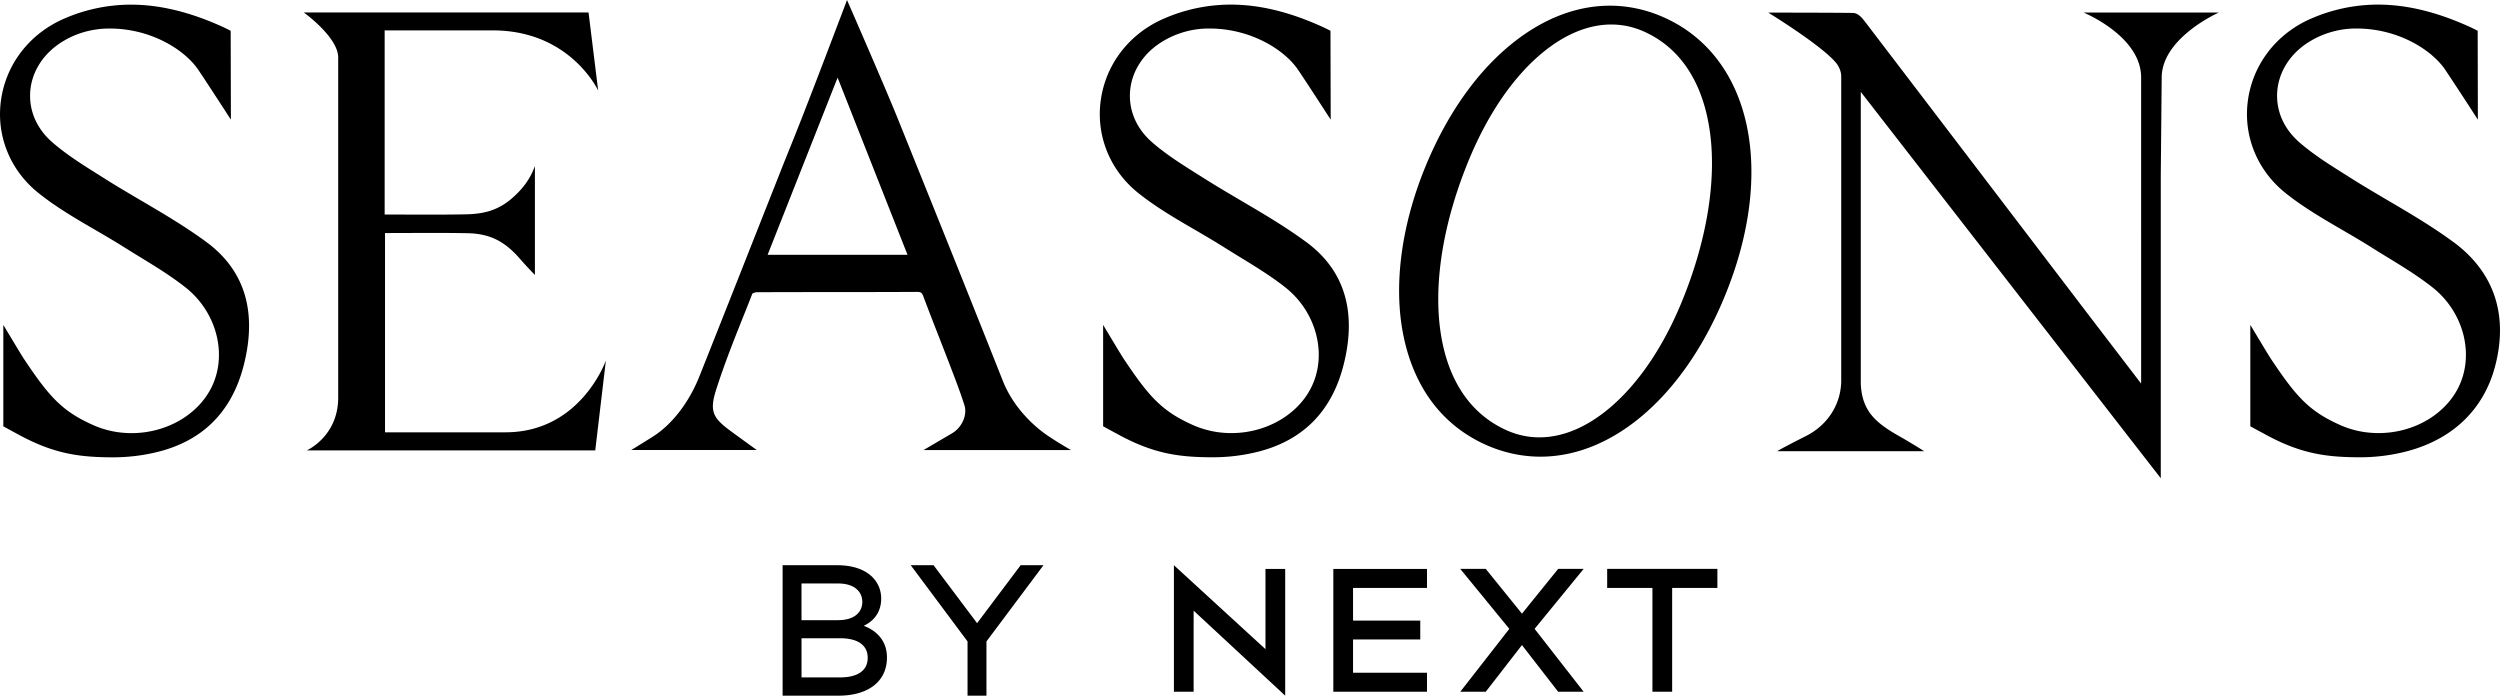 <svg xmlns="http://www.w3.org/2000/svg" width="115" height="32" fill="none" viewBox="0 0 115 32">
  <path fill="#000" d="M38.508 26c1.398 0 2.027.737 2.027 1.534 0 .54-.256.995-.803 1.252.67.257 1.068.754 1.068 1.457 0 1.114-.877 1.757-2.218 1.757H36v-6h2.508Zm6.438 2.666L46.95 26H48l-2.623 3.506V32h-.87v-2.494L41.894 26h1.05l2.003 2.666Zm13.266 1.195V26.17h.907V32l-4.212-3.91v3.731H54V26l4.212 3.861Zm7.43-2.816H62.24v1.502h3.092v.867H62.24v1.532h3.402v.875h-4.309V26.17h4.309v.876Zm4.369 1.183 1.665-2.06h1.173l-2.257 2.759 2.257 2.894h-1.173l-1.666-2.148-1.665 2.148h-1.173l2.257-2.894-2.257-2.758h1.173l1.666 2.06ZM79 27.044h-2.081v4.776h-.907v-4.776H73.93v-.876H79v.876ZM36.87 31.16h1.786c.737 0 1.258-.274 1.258-.9s-.521-.9-1.258-.9H36.87v1.8Zm0-2.632h1.679c.778 0 1.117-.385 1.117-.84 0-.454-.34-.848-1.117-.848h-1.68v1.688ZM102.071.574s-2.633 1.16-2.633 3.001l-.042 4.49V22l-13.8-17.774v13.431c.058 1.255.682 1.793 1.778 2.412.439.249.903.537.907.54l.23.145h-6.755c.004-.004.113-.087 1.34-.708.867-.44 1.562-1.313 1.6-2.476V3.504c0-.19-.09-.43-.223-.595C83.83 2.107 81.34.58 81.34.58s3.455.002 3.904.017c.246.007.427.245.572.435l.017.022c3.367 4.41 6.789 8.902 10.099 13.245l2.56 3.347V3.562c0-1.903-2.652-2.987-2.652-2.987h6.232ZM6.019.214c1.327 0 2.71.334 4.226 1.022.15.069.324.158.324.158l.042.022.01 4.088S9.467 3.717 9.112 3.199C8.49 2.29 6.95 1.312 5.041 1.312c-.844 0-1.645.24-2.316.699-.796.542-1.284 1.357-1.336 2.234-.052.864.308 1.68 1.015 2.298.64.559 1.39 1.03 2.115 1.485l.272.172c.555.351 1.13.69 1.687 1.017 1.012.595 2.055 1.208 3.012 1.913 1.77 1.303 2.35 3.211 1.722 5.672-.553 2.169-1.927 3.52-4.081 4.015a8.549 8.549 0 0 1-1.91.22c-1.562 0-2.707-.16-4.282-.998-.144-.077-.746-.405-.746-.405l-.04-.023v-4.666c.01.016.81 1.354.921 1.523 1.187 1.787 1.782 2.445 3.197 3.079.556.25 1.156.377 1.783.377 1.541 0 2.963-.786 3.622-2.003.82-1.516.33-3.536-1.14-4.698-.65-.515-1.382-.963-2.09-1.396-.232-.143-.496-.304-.749-.464-.429-.27-.879-.532-1.313-.785-.89-.517-1.807-1.052-2.618-1.702C.466 7.835-.177 6.246.043 4.629.27 2.955 1.361 1.544 2.959.854a7.686 7.686 0 0 1 3.06-.64Zm50.59-.002c1.329 0 2.71.335 4.227 1.024.15.069.324.158.324.158l.042.022.01 4.088s-1.155-1.787-1.509-2.305c-.623-.91-2.163-1.887-4.071-1.887a4.09 4.09 0 0 0-2.317.699c-.796.542-1.283 1.357-1.335 2.234-.052.864.308 1.68 1.015 2.298.64.559 1.39 1.03 2.114 1.485l.273.172c.555.351 1.13.69 1.686 1.017 1.013.595 2.055 1.208 3.013 1.913v-.002c1.77 1.303 2.348 3.211 1.72 5.672-.553 2.168-1.926 3.52-4.08 4.015a8.55 8.55 0 0 1-1.91.22c-1.563 0-2.707-.16-4.282-.999l-.745-.404-.04-.023v-4.666c.01.02.807 1.351.92 1.522 1.187 1.787 1.782 2.446 3.196 3.08a4.33 4.33 0 0 0 1.785.377c1.54 0 2.963-.786 3.622-2.003.82-1.515.33-3.536-1.141-4.698-.651-.515-1.382-.963-2.09-1.396-.233-.143-.496-.304-.749-.464-.429-.27-.878-.532-1.312-.785-.89-.517-1.808-1.052-2.62-1.702-1.298-1.041-1.942-2.63-1.722-4.247.227-1.674 1.317-3.086 2.917-3.775a7.686 7.686 0 0 1 3.06-.64Zm52.771 0c1.329 0 2.711.335 4.227 1.024a8.2 8.2 0 0 1 .324.158l.042.022.009 4.088a183.91 183.91 0 0 0-1.508-2.305c-.623-.91-2.162-1.887-4.071-1.887a4.09 4.09 0 0 0-2.317.699c-.796.542-1.282 1.357-1.335 2.234-.052.865.308 1.68 1.016 2.298.639.559 1.389 1.03 2.114 1.485l.272.172c.555.351 1.131.69 1.687 1.017 1.013.595 2.055 1.209 3.013 1.914l-.001-.003c1.769 1.303 2.562 3.211 1.935 5.672-.553 2.168-2.14 3.52-4.295 4.015a8.546 8.546 0 0 1-1.91.22c-1.562 0-2.707-.16-4.281-.999l-.746-.404-.04-.023v-4.666c.014.025.809 1.355.921 1.523 1.186 1.787 1.782 2.445 3.196 3.079.556.25 1.157.377 1.783.377 1.541 0 2.963-.786 3.622-2.003.82-1.515.331-3.536-1.14-4.698-.651-.515-1.382-.963-2.089-1.396-.233-.143-.498-.304-.75-.464-.429-.27-.879-.532-1.313-.785-.889-.517-1.807-1.052-2.618-1.702-1.299-1.041-1.943-2.63-1.724-4.247.228-1.674 1.319-3.086 2.918-3.775a7.685 7.685 0 0 1 3.059-.64ZM69.694 1.894C71.394.574 73.246.039 75.05.346a6.207 6.207 0 0 1 1.484.452c4.043 1.798 5.188 7.098 2.781 12.887-2.085 5.02-5.797 7.86-9.457 7.237a6.277 6.277 0 0 1-1.497-.455c-2.008-.893-3.324-2.64-3.808-5.054-.463-2.307-.09-5.085 1.048-7.825 1.01-2.43 2.425-4.4 4.093-5.694ZM27.517 4.168c-.01-.02-1.29-2.77-4.848-2.77h-4.975v8.47l.859.002 1.167.003c.652 0 1.185-.004 1.675-.013 1.03-.017 1.74-.248 2.524-1.095.482-.522.623-.984.687-1.12v5.002c-.006-.007-.318-.316-.696-.75-.745-.857-1.446-1.153-2.431-1.17a84.88 84.88 0 0 0-1.56-.013l-1.202.003c-.334.001-.669.003-1.006.003v9.166h5.542c3.451 0 4.61-3.28 4.618-3.303l-.49 4.136H14.11c.017-.008 1.447-.649 1.447-2.43V2.645c0-.933-1.568-2.06-1.584-2.072h13.1l.443 3.594ZM39.037.171c.017.039 1.687 3.862 2.256 5.275l.004.01c1.591 3.948 3.236 8.031 4.832 12.06.522 1.316 1.532 2.143 1.943 2.437l.01.006c.464.335 1.184.743 1.184.743h-6.783l1.316-.773c.452-.265.706-.842.566-1.285-.174-.554-.388-1.11-.593-1.647l-.11-.288c-.168-.438-.34-.876-.51-1.313-.224-.575-.456-1.17-.677-1.758-.068-.178-.114-.211-.296-.211-1.294.007-2.605.008-3.872.008h-.035c-1.016.001-2.28.002-3.462.007a.451.451 0 0 0-.2.062c-.121.31-.246.625-.372.94l-.007.017c-.455 1.14-.926 2.318-1.3 3.503-.337 1.072-.06 1.329.877 2.009l1.004.728h-5.774s.98-.596 1.19-.748c.81-.589 1.503-1.53 1.95-2.653 1.01-2.538 2.024-5.106 3.005-7.59l.777-1.966c.137-.347.33-.825.553-1.379l.006-.014C37.264 4.5 38.88.218 38.898.175L38.962 0l.074.17Zm35.691 1.008c-1.255-.214-2.59.241-3.857 1.316-1.296 1.1-2.432 2.766-3.286 4.822-1.16 2.789-1.635 5.563-1.34 7.808.3 2.297 1.361 3.913 3.069 4.672.286.128.586.218.887.27h.001c1.255.213 2.588-.241 3.855-1.313 1.293-1.095 2.426-2.754 3.275-4.798 1.157-2.783 1.63-5.564 1.332-7.829-.304-2.31-1.358-3.927-3.049-4.679a3.753 3.753 0 0 0-.886-.27ZM35.31 11.722h6.436L38.53 3.57l-3.22 8.152Z"/>
</svg>
